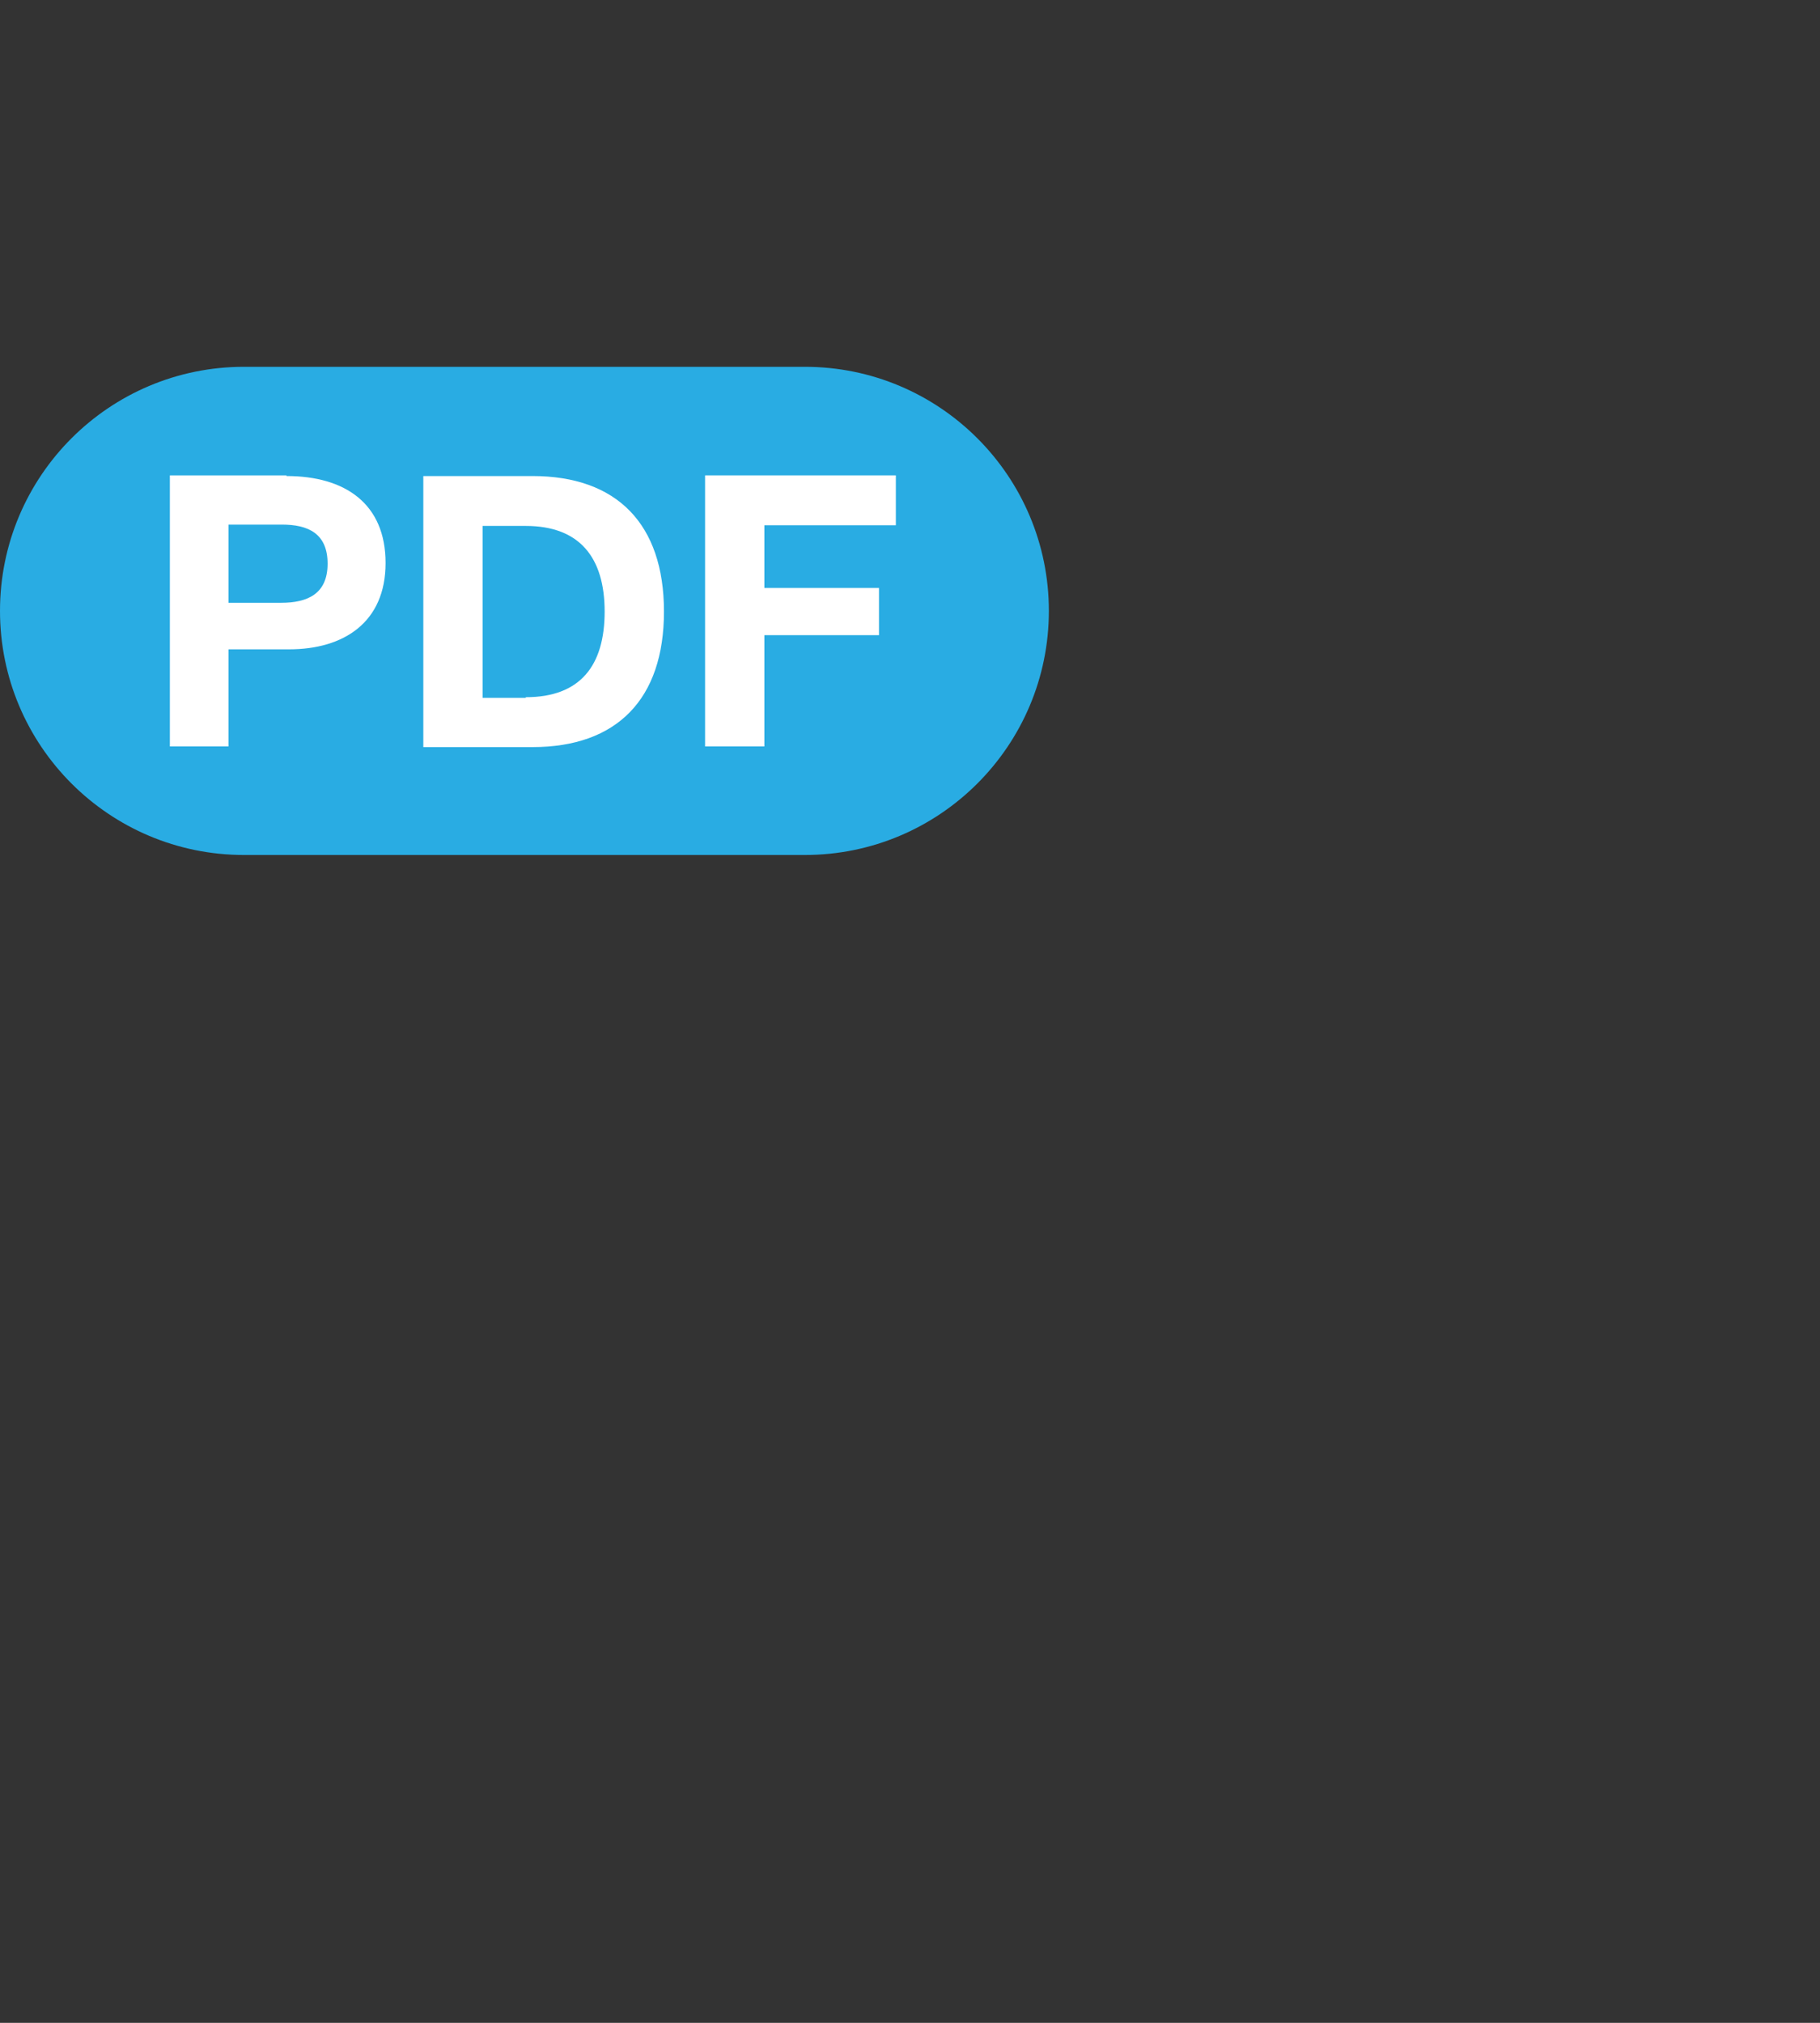 <svg width="27" height="30" viewBox="0 0 27 30" fill="none" xmlns="http://www.w3.org/2000/svg">
<rect x="0" y="0" width="27" height="30" fill="#333333" stroke="none"/>
<path d="M11.94 5.44H3.62C1.621 5.44 0 7.061 0 9.06C0 11.059 1.621 12.68 3.62 12.68H11.94C13.939 12.68 15.56 11.059 15.56 9.06C15.56 7.061 13.939 5.44 11.94 5.44Z" fill="#29ACE3"/>
<path d="M4.25 7.06C5.12 7.06 5.72 7.47 5.72 8.35C5.72 9.23 5.1 9.63 4.29 9.63H3.39V11.07H2.52V7.05H4.25V7.06ZM3.39 8.94H4.17C4.56 8.94 4.86 8.81 4.86 8.36C4.86 7.91 4.57 7.78 4.18 7.78H3.39V8.94Z" fill="white"/>
<path d="M6.28 7.06H7.9C9.15 7.06 9.85 7.77 9.85 9.07C9.85 10.37 9.15 11.08 7.9 11.08H6.28V7.06ZM7.8 10.34C8.61 10.34 8.97 9.87 8.97 9.07C8.97 8.27 8.6 7.8 7.8 7.8H7.16V10.35H7.8V10.34Z" fill="white"/>
<path d="M13.29 7.79H11.34V8.72H13.04V9.42H11.34V11.07H10.46V7.05H13.29V7.79Z" fill="white"/>
</svg>
